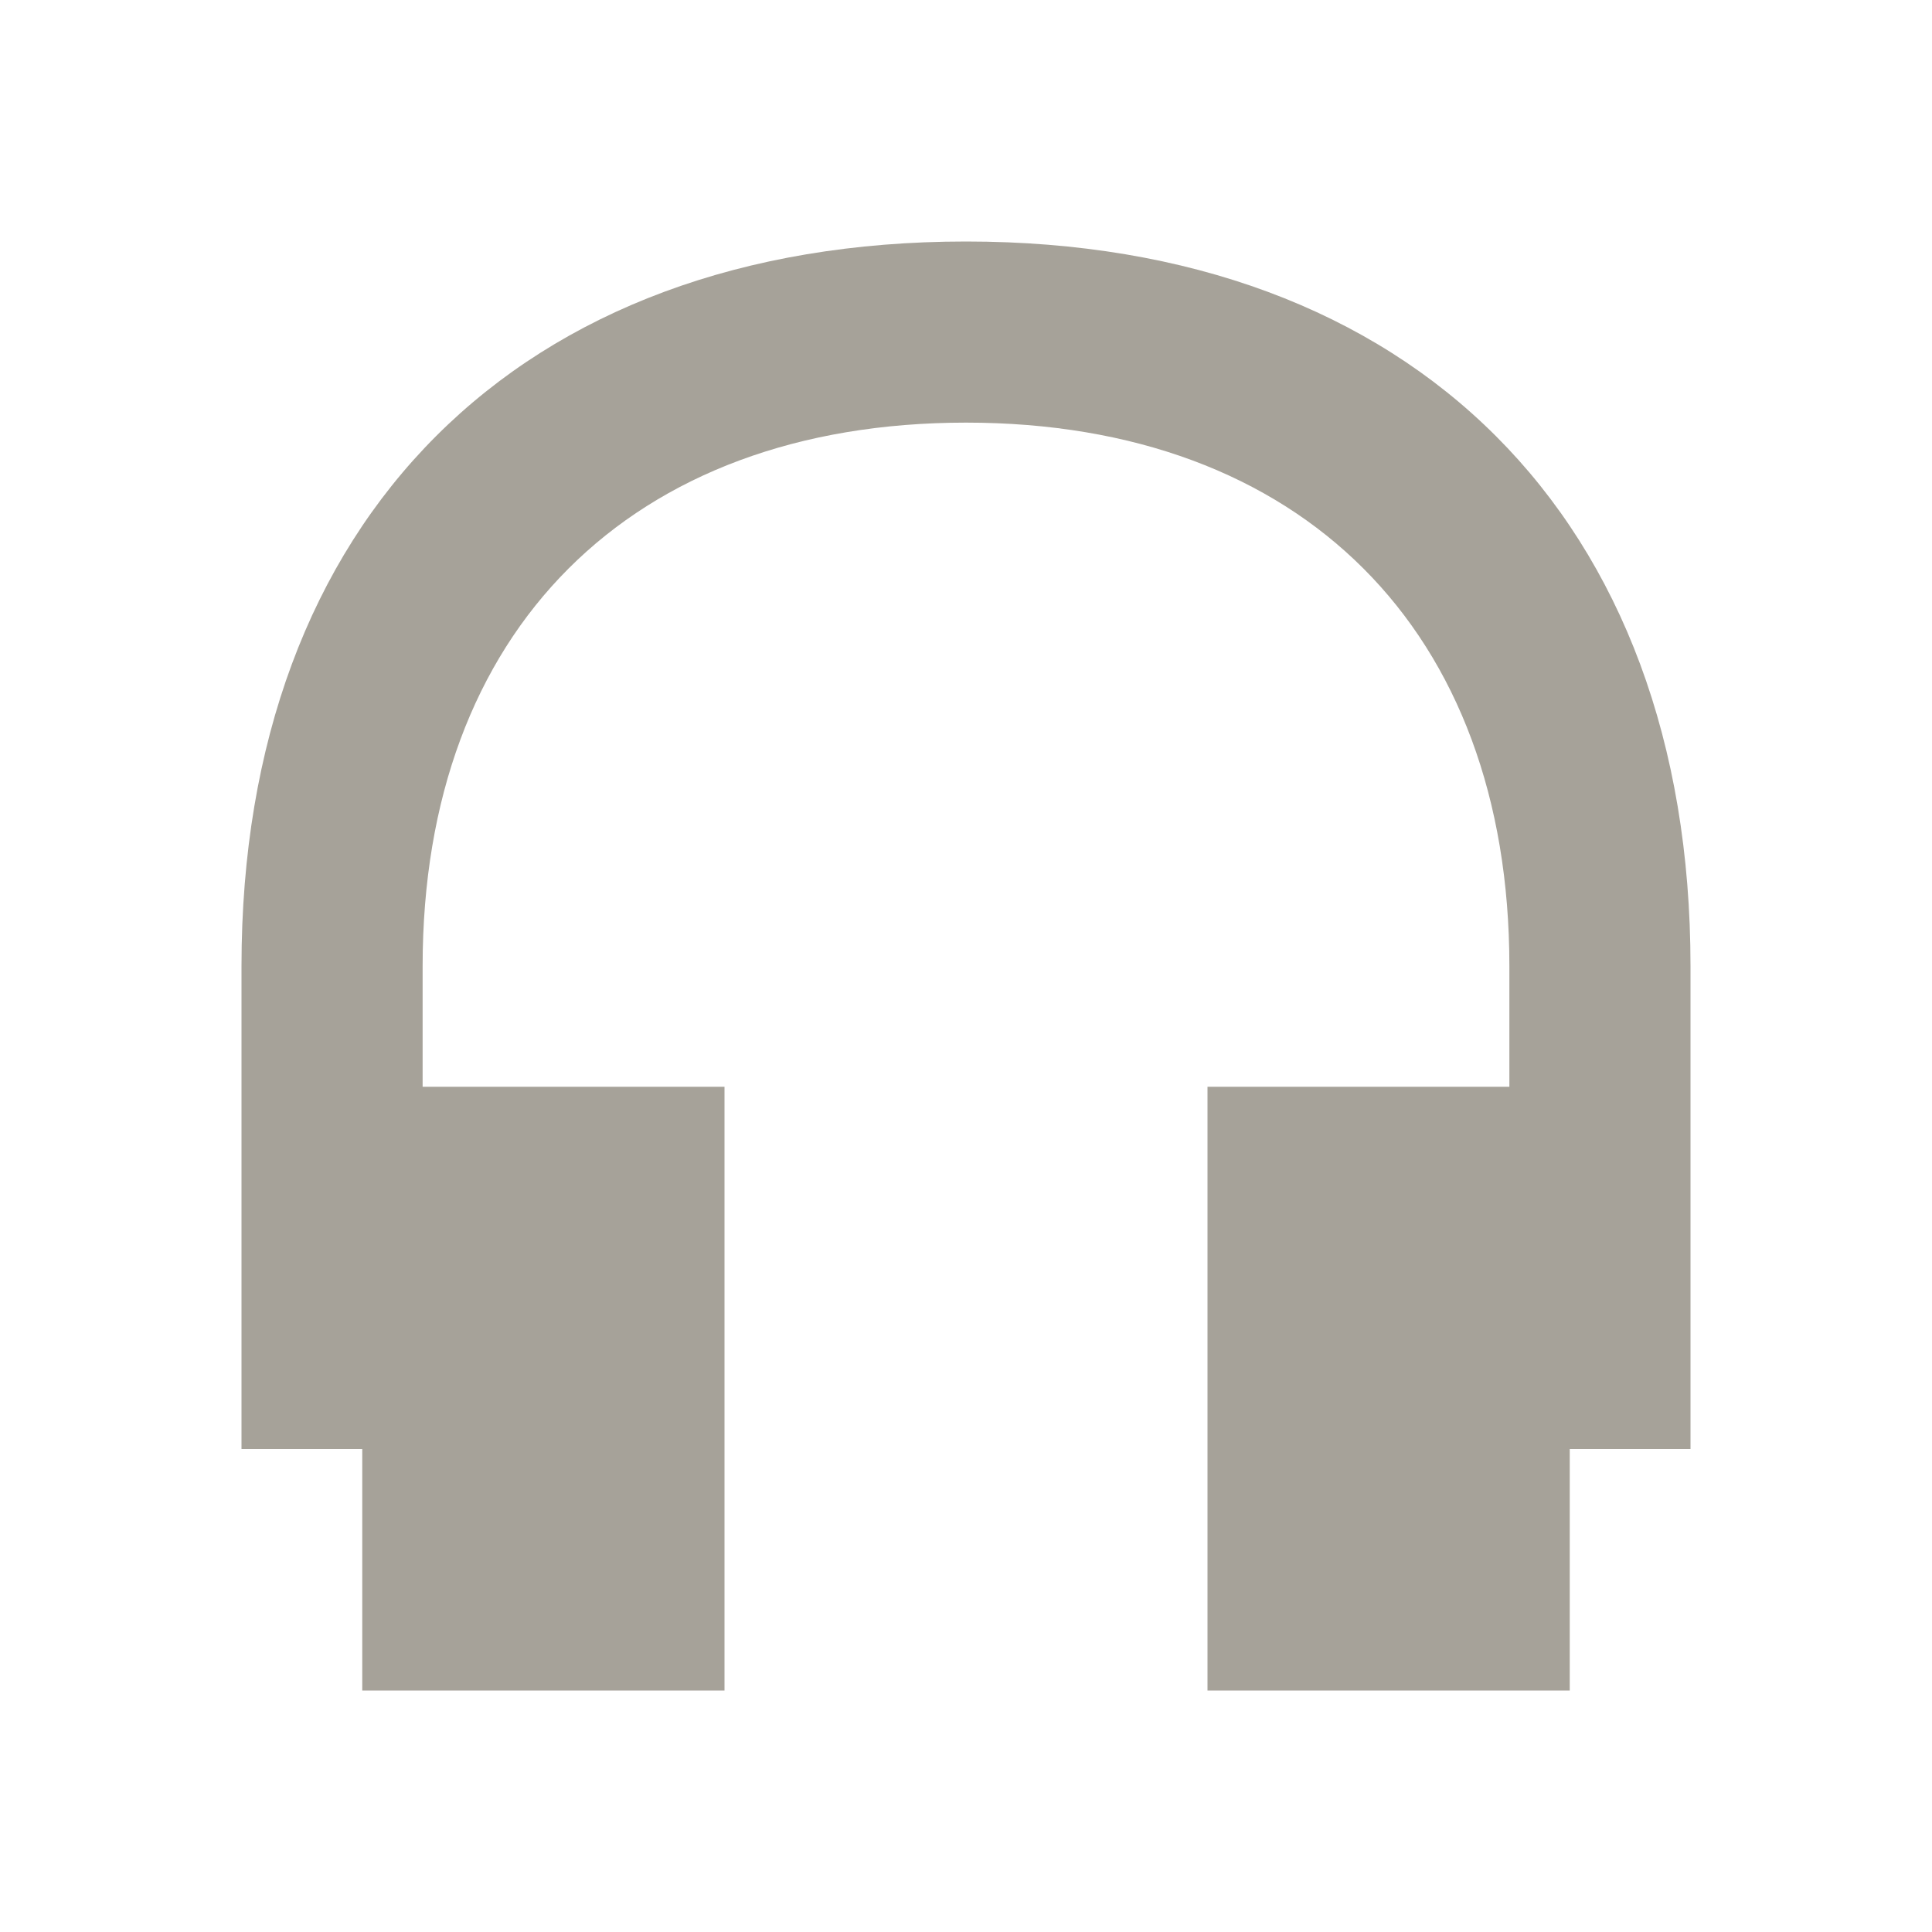 <svg xmlns="http://www.w3.org/2000/svg"  viewBox="0 0 64 64"><defs fill="#A6A299" /><path  d="m56,48h-4v8h-12v-20h10v-4c0-11.11-6.89-18-18-18s-18,6.89-18,18v4h10v20h-12v-8h-4v-16c0-14.81,9.19-24,24-24s24,9.19,24,24v16Z" fill="#A6A299" /></svg>
